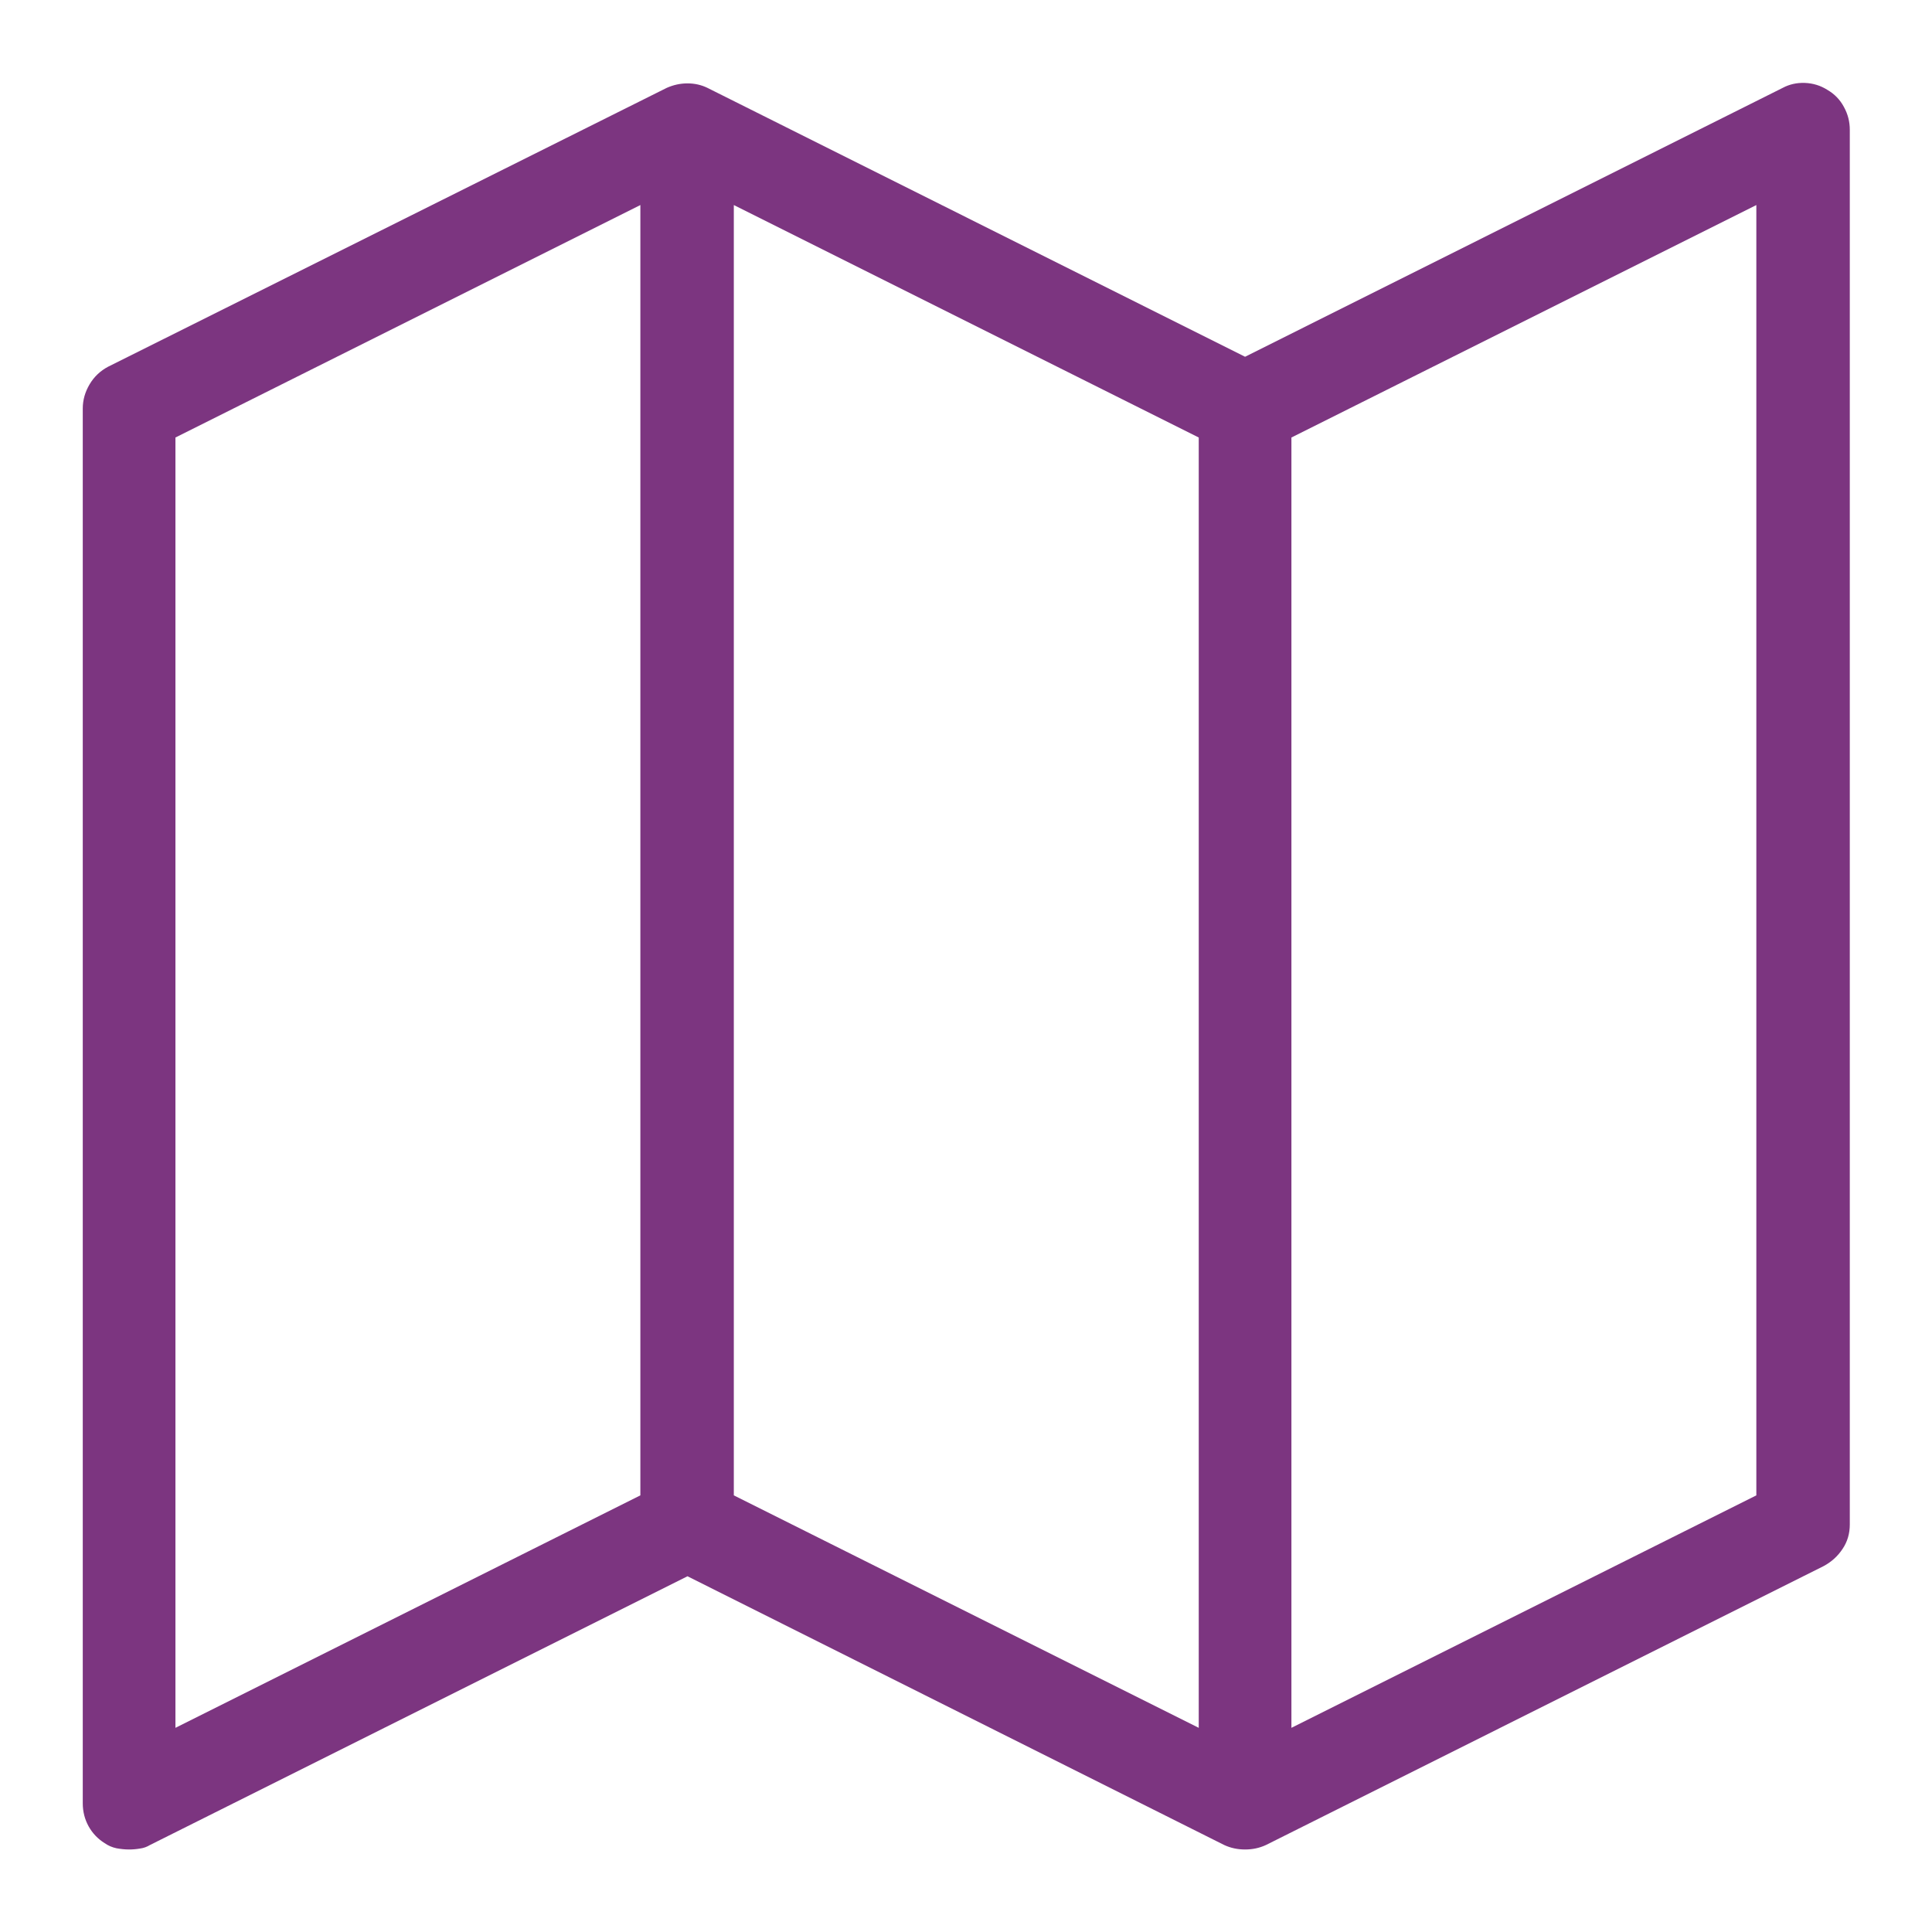 <?xml version="1.0" encoding="UTF-8" standalone="no"?>
<!DOCTYPE svg PUBLIC "-//W3C//DTD SVG 1.1//EN" "http://www.w3.org/Graphics/SVG/1.1/DTD/svg11.dtd">
<svg width="100%" height="100%" viewBox="0 0 200 200" version="1.1" xmlns="http://www.w3.org/2000/svg" xmlns:xlink="http://www.w3.org/1999/xlink" xml:space="preserve" xmlns:serif="http://www.serif.com/" style="fill-rule:evenodd;clip-rule:evenodd;stroke-linejoin:round;stroke-miterlimit:1.414;">
    <g transform="matrix(16.043,0,0,16.043,-1090.41,-716.271)">
        <path d="M79.758,45.226C79.715,45.199 79.667,45.184 79.614,45.182C79.562,45.18 79.514,45.191 79.471,45.214L76.002,46.949L72.533,45.214C72.494,45.195 72.451,45.185 72.404,45.185C72.357,45.185 72.313,45.195 72.27,45.214L68.666,47.013C68.615,47.04 68.575,47.078 68.546,47.127C68.517,47.176 68.502,47.228 68.502,47.283L68.502,56.283C68.502,56.337 68.515,56.387 68.54,56.432C68.565,56.477 68.6,56.513 68.643,56.54C68.666,56.556 68.691,56.567 68.719,56.573C68.746,56.578 68.773,56.581 68.801,56.581C68.824,56.581 68.848,56.579 68.871,56.575C68.895,56.572 68.916,56.564 68.936,56.552L72.404,54.818L75.867,56.552C75.91,56.572 75.955,56.581 76.002,56.581C76.049,56.581 76.094,56.572 76.137,56.552L79.734,54.753C79.785,54.726 79.826,54.689 79.857,54.642C79.889,54.595 79.904,54.542 79.904,54.484L79.904,45.484C79.904,45.433 79.892,45.384 79.866,45.337C79.841,45.29 79.805,45.253 79.758,45.226ZM72.1,54.296L69.1,55.796L69.1,47.47L72.1,45.97L72.1,54.296ZM72.703,45.97L75.703,47.47L75.703,55.796L72.703,54.296L72.703,45.97ZM79.301,54.296L76.301,55.796L76.301,47.47L79.301,45.97L79.301,54.296Z" style="fill:rgb(124,53,128);fill-rule:nonzero;"/>
    </g>
</svg>
